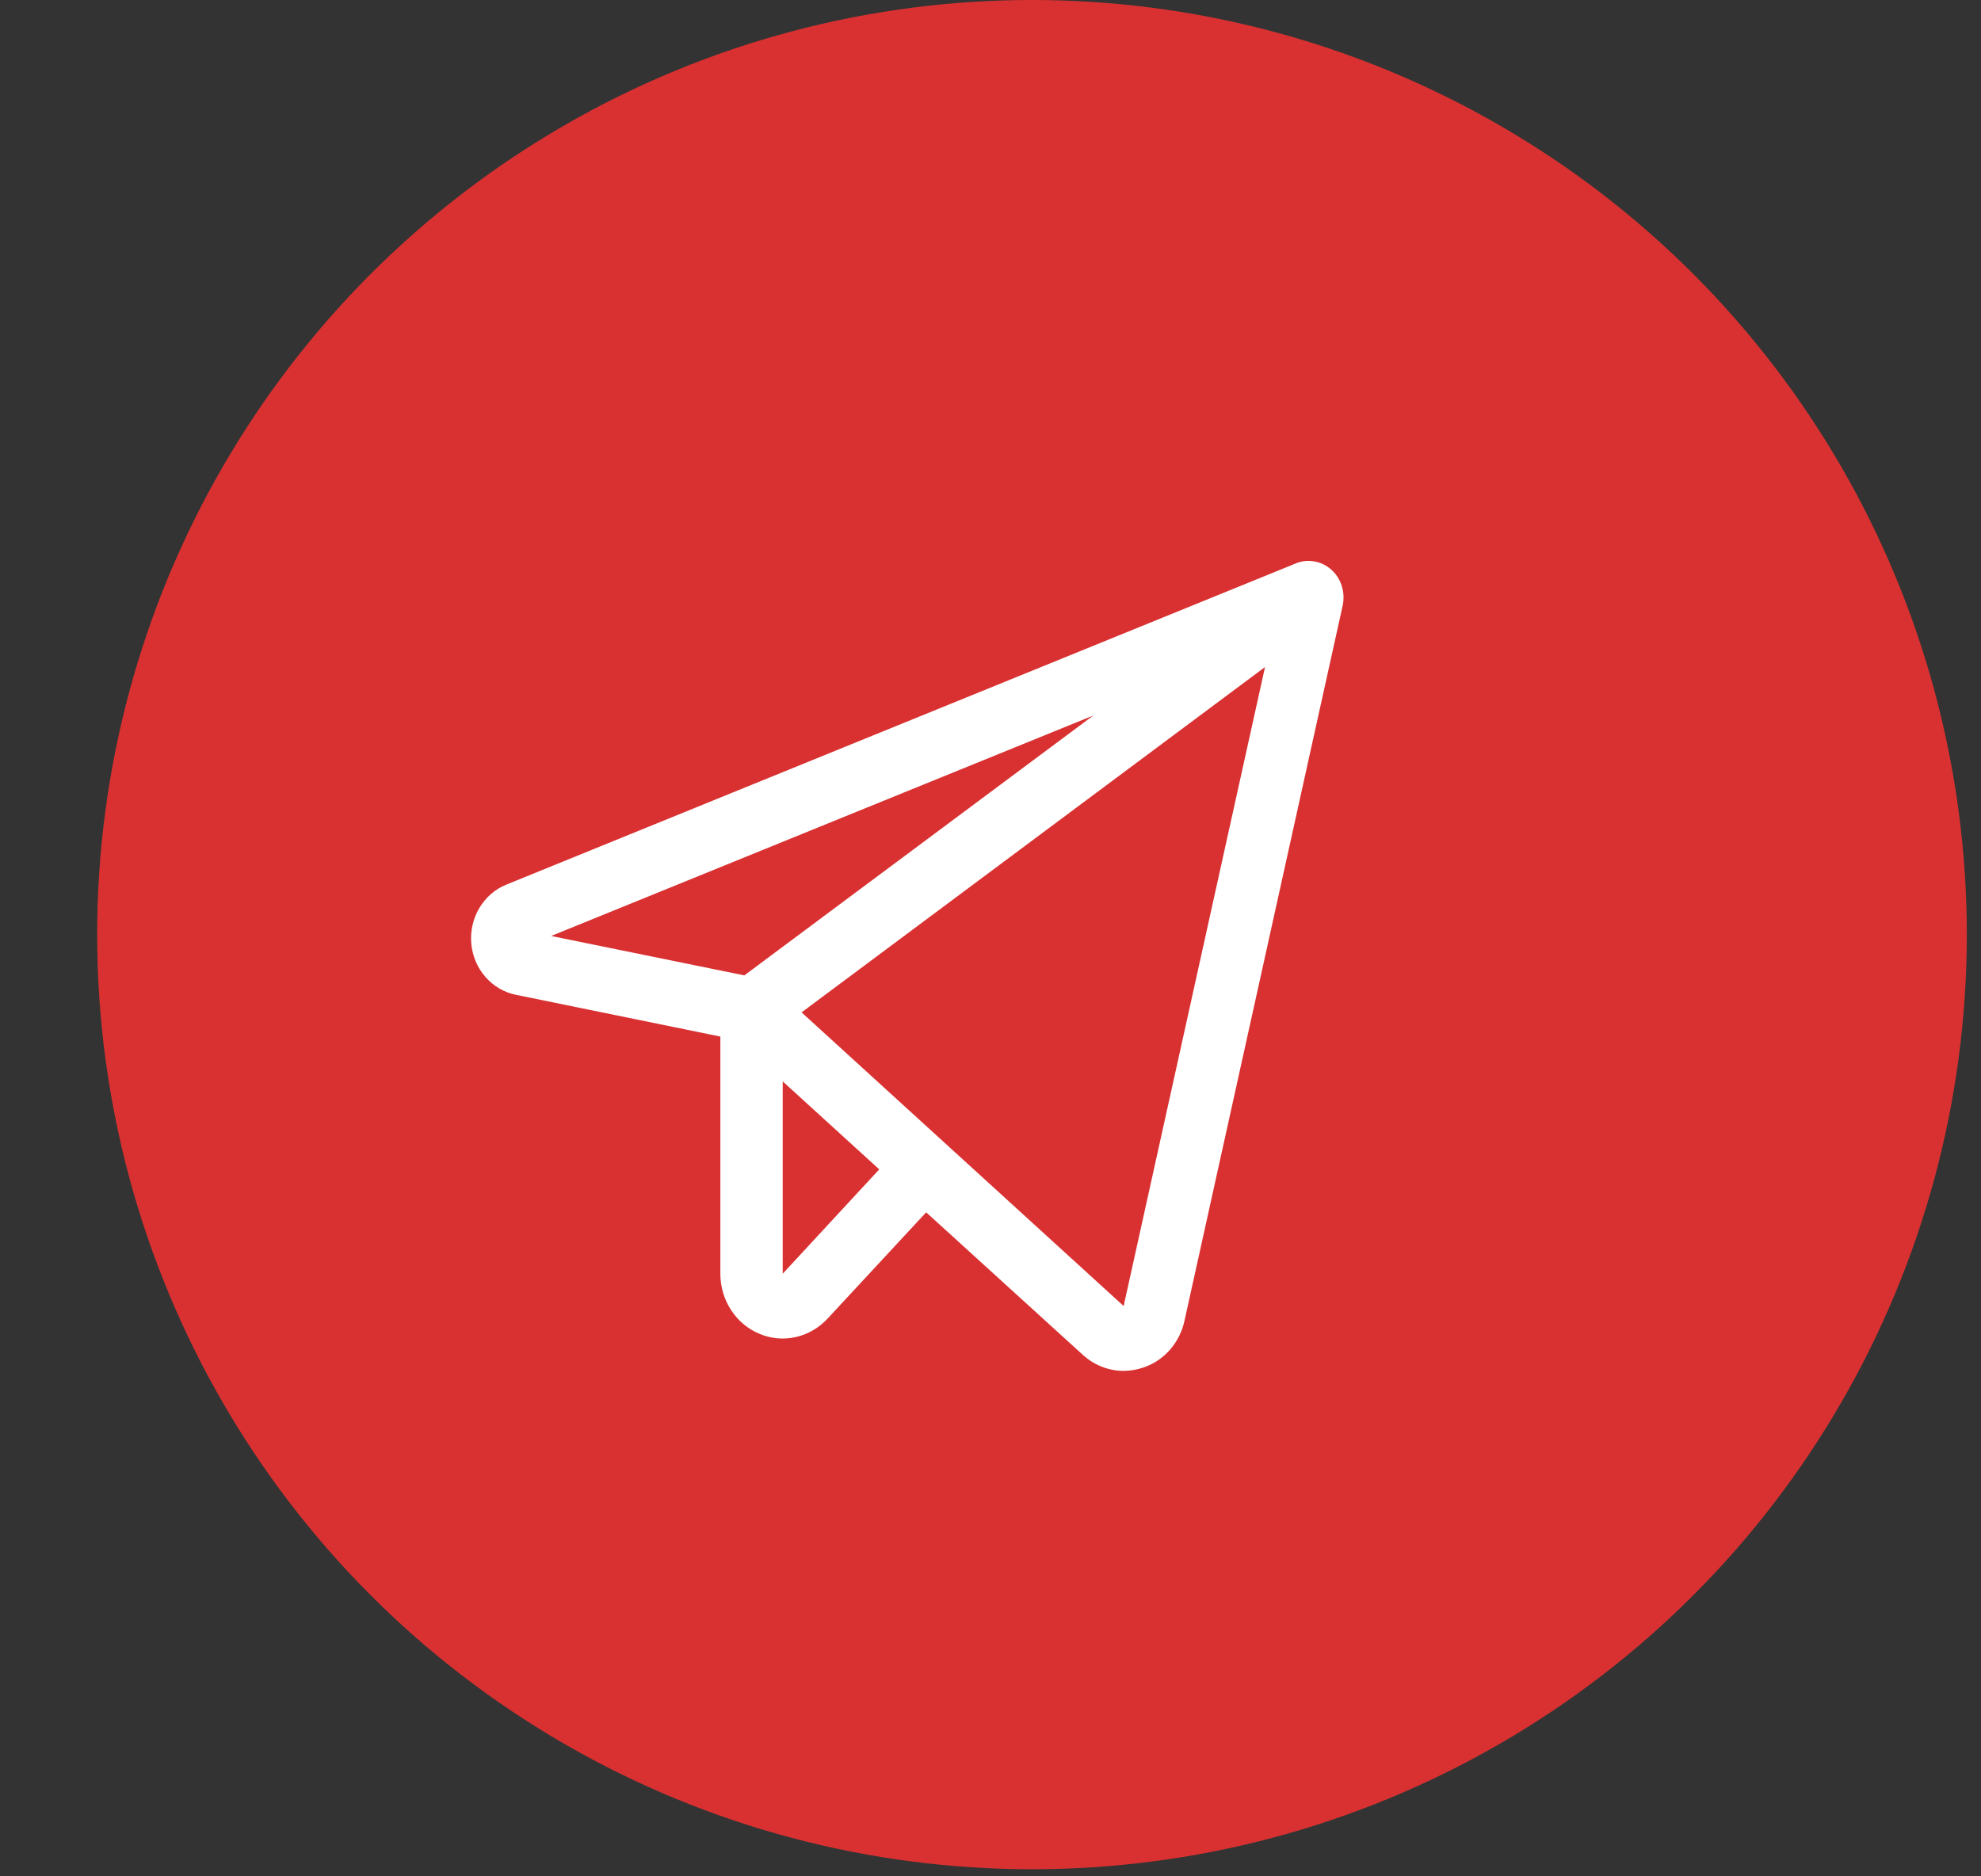 <?xml version="1.0" encoding="UTF-8"?> <svg xmlns="http://www.w3.org/2000/svg" width="19" height="18" viewBox="0 0 19 18" fill="none"><rect x="0" y="0" width="19" height="18" fill="#333333" stroke="none"/><circle cx="9.898" cy="8.966" r="8.966" fill="#D93131"></circle><path d="M12.77 5.466C12.723 5.424 12.667 5.396 12.607 5.386C12.546 5.375 12.485 5.381 12.428 5.405L4.857 8.486C4.749 8.529 4.659 8.608 4.598 8.71C4.537 8.811 4.51 8.931 4.52 9.05C4.53 9.169 4.577 9.282 4.655 9.371C4.732 9.46 4.834 9.52 4.947 9.543L6.909 9.944V12.219C6.909 12.342 6.944 12.464 7.011 12.566C7.077 12.669 7.172 12.749 7.283 12.795C7.393 12.842 7.515 12.853 7.631 12.827C7.748 12.801 7.854 12.739 7.937 12.65L8.883 11.63L10.383 12.995C10.492 13.095 10.631 13.151 10.776 13.151C10.839 13.151 10.902 13.14 10.963 13.12C11.061 13.088 11.15 13.029 11.22 12.95C11.29 12.87 11.339 12.773 11.361 12.668L12.878 5.808C12.891 5.746 12.888 5.681 12.869 5.621C12.85 5.561 12.816 5.507 12.77 5.466ZM10.486 6.864L7.139 9.357L5.286 8.979L10.486 6.864ZM7.507 12.219V10.374L8.433 11.218L7.507 12.219ZM10.777 12.529L7.688 9.712L12.133 6.399L10.777 12.529Z" fill="white"></path></svg> 